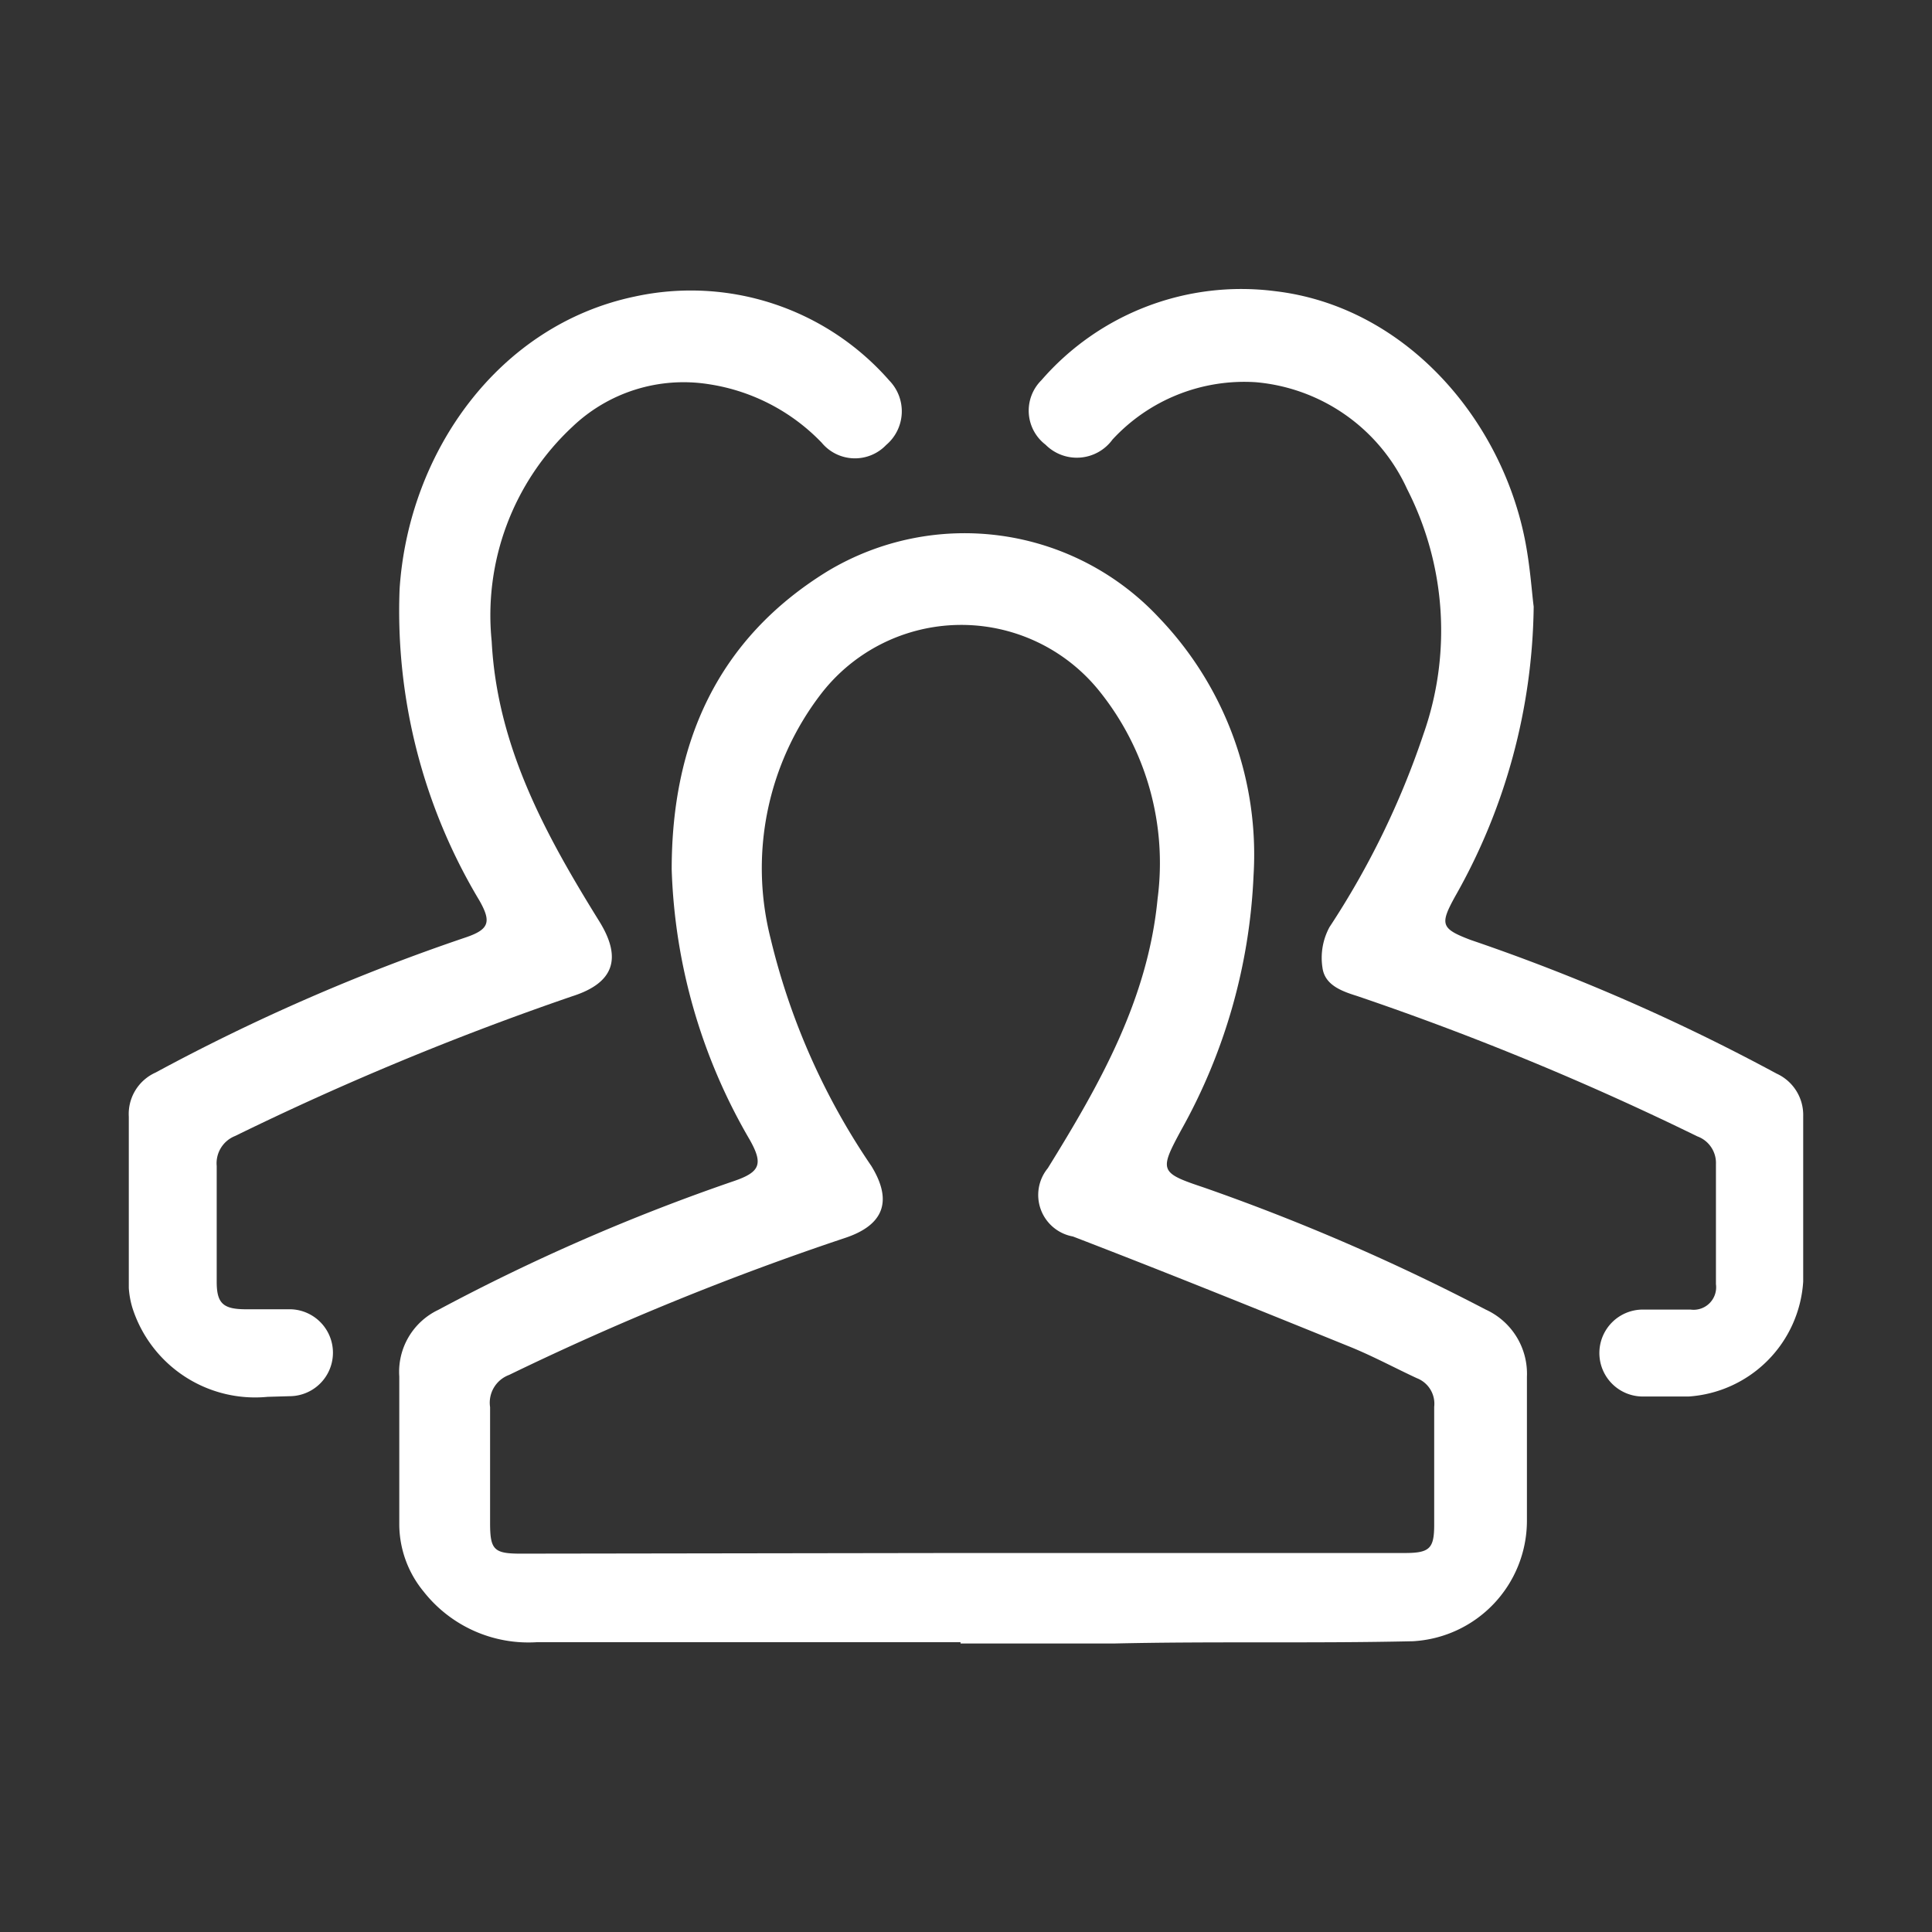 <svg id="Layer_1" data-name="Layer 1" xmlns="http://www.w3.org/2000/svg" viewBox="0 0 60 60"><rect x="0" y="0" width="60" height="60" fill="#333333" stroke="none"/><defs><style>.cls-1{fill:#fff;}</style></defs><path class="cls-1" d="M29.83,51c-4.39,0-8.78,0-13.16,0a4.14,4.14,0,0,1-3.52-1.58,3.3,3.3,0,0,1-.75-2.06c0-1.54,0-3.07,0-4.61a2.13,2.13,0,0,1,1.21-2.07,62.33,62.33,0,0,1,9.18-4c.82-.28.92-.53.49-1.29A17.72,17.72,0,0,1,20.86,27c0-3.92,1.41-7.15,4.84-9.26A8.26,8.26,0,0,1,36,19.19a10.63,10.63,0,0,1,2.93,8,17.74,17.74,0,0,1-2.25,7.91c-.68,1.26-.67,1.32.71,1.78a65.84,65.84,0,0,1,8.75,3.79,2.19,2.19,0,0,1,1.28,2.09c0,1.5,0,3,0,4.49a3.75,3.75,0,0,1-3.54,3.72c-3.09.07-6.18,0-9.27.07H29.83Zm0-2.77H43.63c.77,0,.91-.14.91-.88,0-1.22,0-2.44,0-3.66A.85.85,0,0,0,44,42.8c-.71-.33-1.41-.71-2.14-1C39,40.64,36.18,39.5,33.32,38.4a1.31,1.31,0,0,1-.78-2.12c1.61-2.6,3.11-5.24,3.41-8.37a8.52,8.52,0,0,0-1.81-6.45,5.5,5.5,0,0,0-8.65.1,8.88,8.88,0,0,0-1.56,7.58,21.37,21.37,0,0,0,3.13,7.07c.67,1.09.39,1.84-.83,2.24A87.19,87.19,0,0,0,15.81,42.7a.92.92,0,0,0-.59,1c0,1.2,0,2.4,0,3.6,0,.83.12.95.95.95Z"/><path class="cls-1" d="M8.31,43.38a4,4,0,0,1-4.2-2.77A2.76,2.76,0,0,1,4,40c0-1.78,0-3.55,0-5.32a1.41,1.41,0,0,1,.83-1.37,62.11,62.11,0,0,1,9.61-4.19c.75-.25.83-.48.45-1.15a17.48,17.48,0,0,1-2.48-9.68c.28-4.24,3.06-8.19,7.3-9.08a8.19,8.19,0,0,1,7.91,2.61,1.37,1.37,0,0,1-.1,2,1.34,1.34,0,0,1-2-.07A6.13,6.13,0,0,0,22,11.93a5,5,0,0,0-4.23,1.33,8,8,0,0,0-2.5,6.66c.17,3.26,1.67,6,3.34,8.69.72,1.16.45,1.92-.84,2.33A90.75,90.75,0,0,0,7.3,35.28a.91.91,0,0,0-.57.93c0,1.2,0,2.4,0,3.6,0,.65.19.84.85.85.47,0,.94,0,1.41,0a1.35,1.35,0,0,1,0,2.7Z"/><path class="cls-1" d="M47.63,18.84a18.63,18.63,0,0,1-2.44,9c-.48.87-.44,1,.48,1.35a62.11,62.11,0,0,1,9.5,4.15A1.41,1.41,0,0,1,56,34.66c0,1.71,0,3.42,0,5.14a3.82,3.82,0,0,1-3.56,3.57c-.48,0-.95,0-1.42,0a1.35,1.35,0,0,1,0-2.7c.49,0,1,0,1.48,0a.7.7,0,0,0,.79-.79q0-1.86,0-3.72a.88.88,0,0,0-.58-.87,89.31,89.31,0,0,0-10.57-4.36c-.48-.15-1-.34-1.07-.88a2,2,0,0,1,.22-1.26,25.83,25.83,0,0,0,2.92-6,9.67,9.67,0,0,0-.51-7.6A5.71,5.71,0,0,0,39,11.87a5.57,5.57,0,0,0-4.45,1.78,1.37,1.37,0,0,1-2.08.16,1.33,1.33,0,0,1-.13-2,8.22,8.22,0,0,1,7.24-2.77c4,.46,7,3.89,7.77,7.68C47.52,17.56,47.57,18.38,47.63,18.84Z"/></svg>